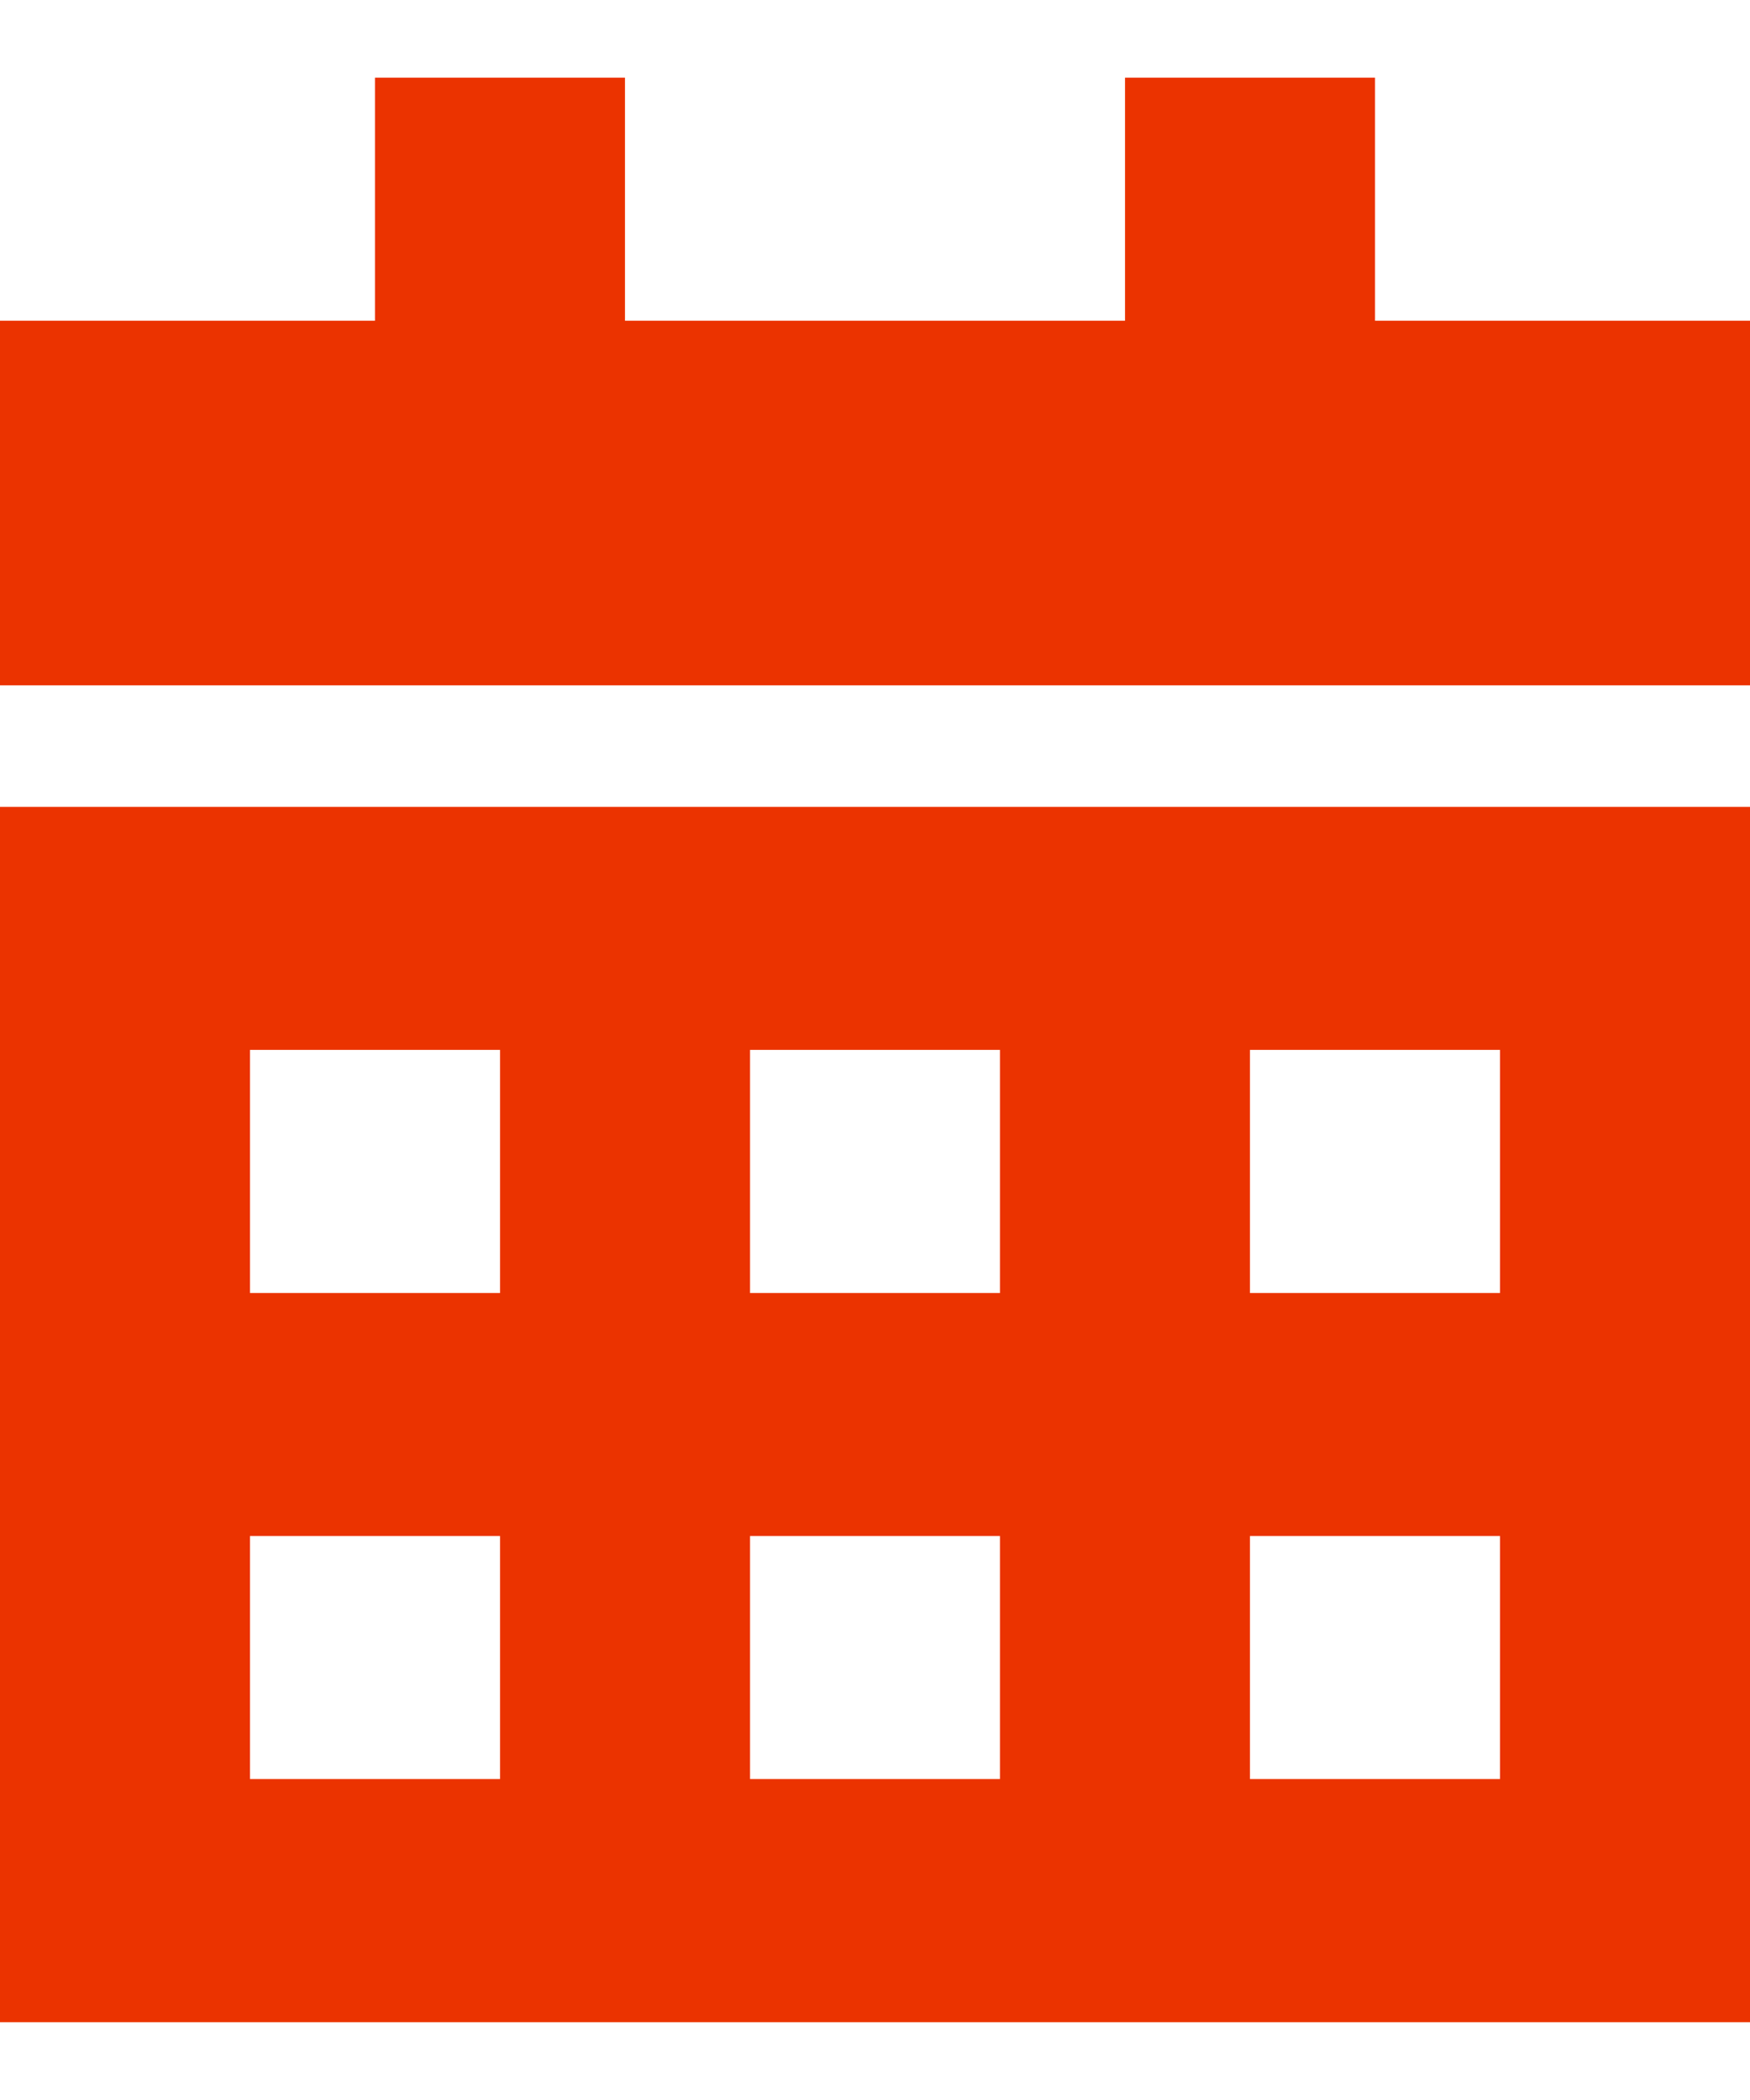 <svg width="15" height="18" viewBox="0 0 15 18" fill="none" xmlns="http://www.w3.org/2000/svg">
<path d="M5.357 0.666V2.749H9.643V0.666H11.786V2.749H15V5.874H0V2.749H3.214V0.666H5.357ZM0 6.916H15V17.333H0V6.916ZM2.143 11.083H4.286V8.999H2.143V11.083ZM6.429 8.999V11.083H8.571V8.999H6.429ZM12.857 11.083V8.999H10.714V11.083H12.857ZM2.143 15.249H4.286V13.166H2.143V15.249ZM8.571 13.166H6.429V15.249H8.571V13.166ZM10.714 15.249H12.857V13.166H10.714V15.249Z" fill="#EB3300"/>
</svg>
